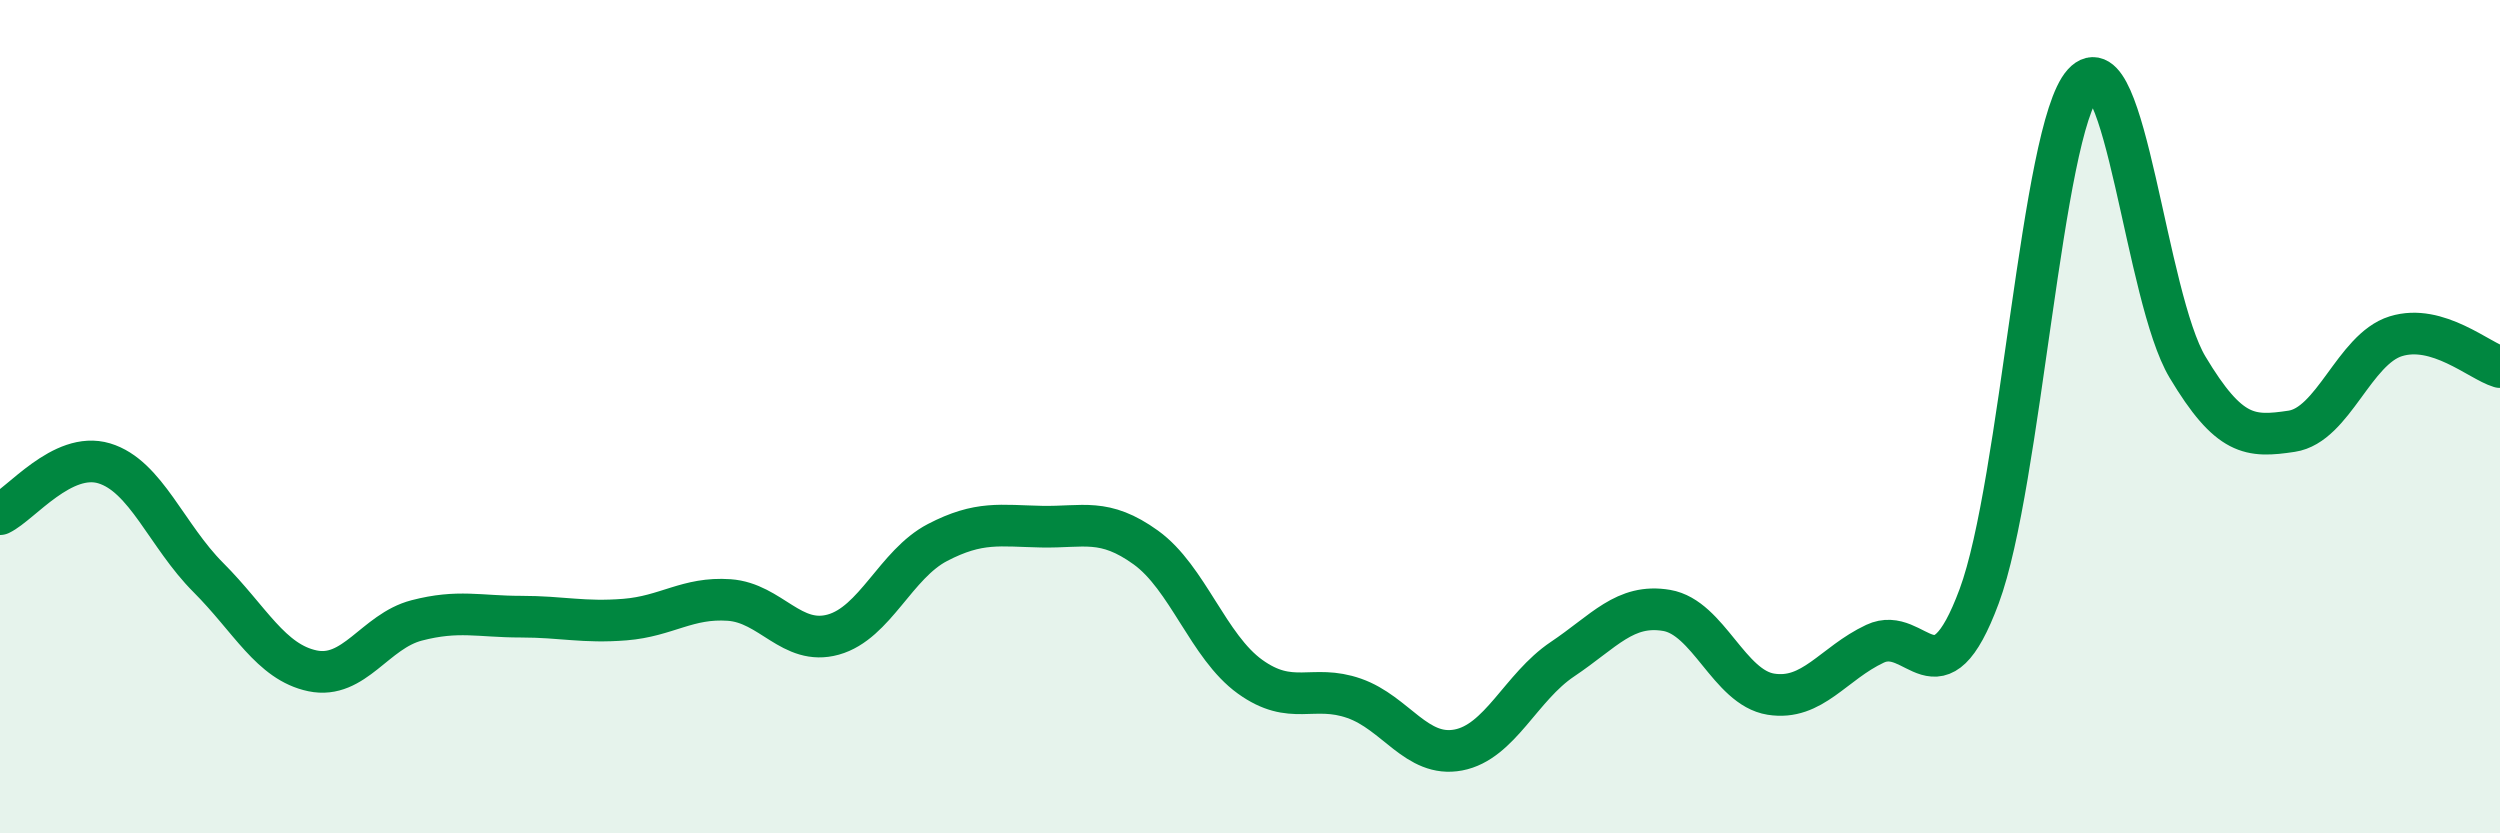
    <svg width="60" height="20" viewBox="0 0 60 20" xmlns="http://www.w3.org/2000/svg">
      <path
        d="M 0,12.34 C 0.5,12.1 1.5,10.82 2.5,11.12 C 3.5,11.42 4,12.86 5,13.86 C 6,14.86 6.5,15.89 7.5,16.1 C 8.5,16.31 9,15.15 10,14.89 C 11,14.63 11.5,14.8 12.5,14.8 C 13.5,14.8 14,14.95 15,14.87 C 16,14.79 16.5,14.33 17.5,14.4 C 18.5,14.47 19,15.51 20,15.23 C 21,14.95 21.5,13.54 22.5,13.02 C 23.5,12.5 24,12.62 25,12.64 C 26,12.66 26.5,12.42 27.5,13.14 C 28.5,13.86 29,15.52 30,16.24 C 31,16.96 31.5,16.41 32.5,16.76 C 33.5,17.11 34,18.19 35,18 C 36,17.81 36.5,16.49 37.5,15.82 C 38.5,15.15 39,14.48 40,14.65 C 41,14.82 41.5,16.5 42.5,16.66 C 43.5,16.82 44,15.92 45,15.45 C 46,14.98 46.5,17 47.5,14.31 C 48.5,11.62 49,3.1 50,2 C 51,0.9 51.5,7.14 52.5,8.81 C 53.5,10.48 54,10.5 55,10.35 C 56,10.2 56.5,8.38 57.5,8.07 C 58.5,7.76 59.5,8.66 60,8.81L60 20L0 20Z"
        fill="#008740"
        opacity="0.1"
        stroke-linecap="round"
        stroke-linejoin="round"
      />
      <path
        d="M 0,12.34 C 0.5,12.1 1.5,10.82 2.5,11.12 C 3.5,11.42 4,12.86 5,13.86 C 6,14.86 6.5,15.89 7.5,16.1 C 8.5,16.31 9,15.15 10,14.89 C 11,14.63 11.5,14.8 12.5,14.8 C 13.5,14.8 14,14.95 15,14.87 C 16,14.79 16.5,14.33 17.5,14.4 C 18.5,14.47 19,15.51 20,15.23 C 21,14.95 21.5,13.54 22.5,13.02 C 23.5,12.5 24,12.62 25,12.64 C 26,12.66 26.5,12.42 27.5,13.14 C 28.5,13.86 29,15.52 30,16.24 C 31,16.96 31.5,16.41 32.5,16.76 C 33.5,17.11 34,18.19 35,18 C 36,17.81 36.5,16.49 37.5,15.82 C 38.5,15.15 39,14.48 40,14.65 C 41,14.82 41.5,16.5 42.5,16.66 C 43.5,16.82 44,15.92 45,15.45 C 46,14.98 46.5,17 47.5,14.31 C 48.5,11.62 49,3.1 50,2 C 51,0.9 51.5,7.14 52.5,8.81 C 53.5,10.48 54,10.5 55,10.35 C 56,10.2 56.5,8.38 57.5,8.07 C 58.5,7.76 59.5,8.66 60,8.81"
        stroke="#008740"
        stroke-width="1"
        fill="none"
        stroke-linecap="round"
        stroke-linejoin="round"
      />
    </svg>
  